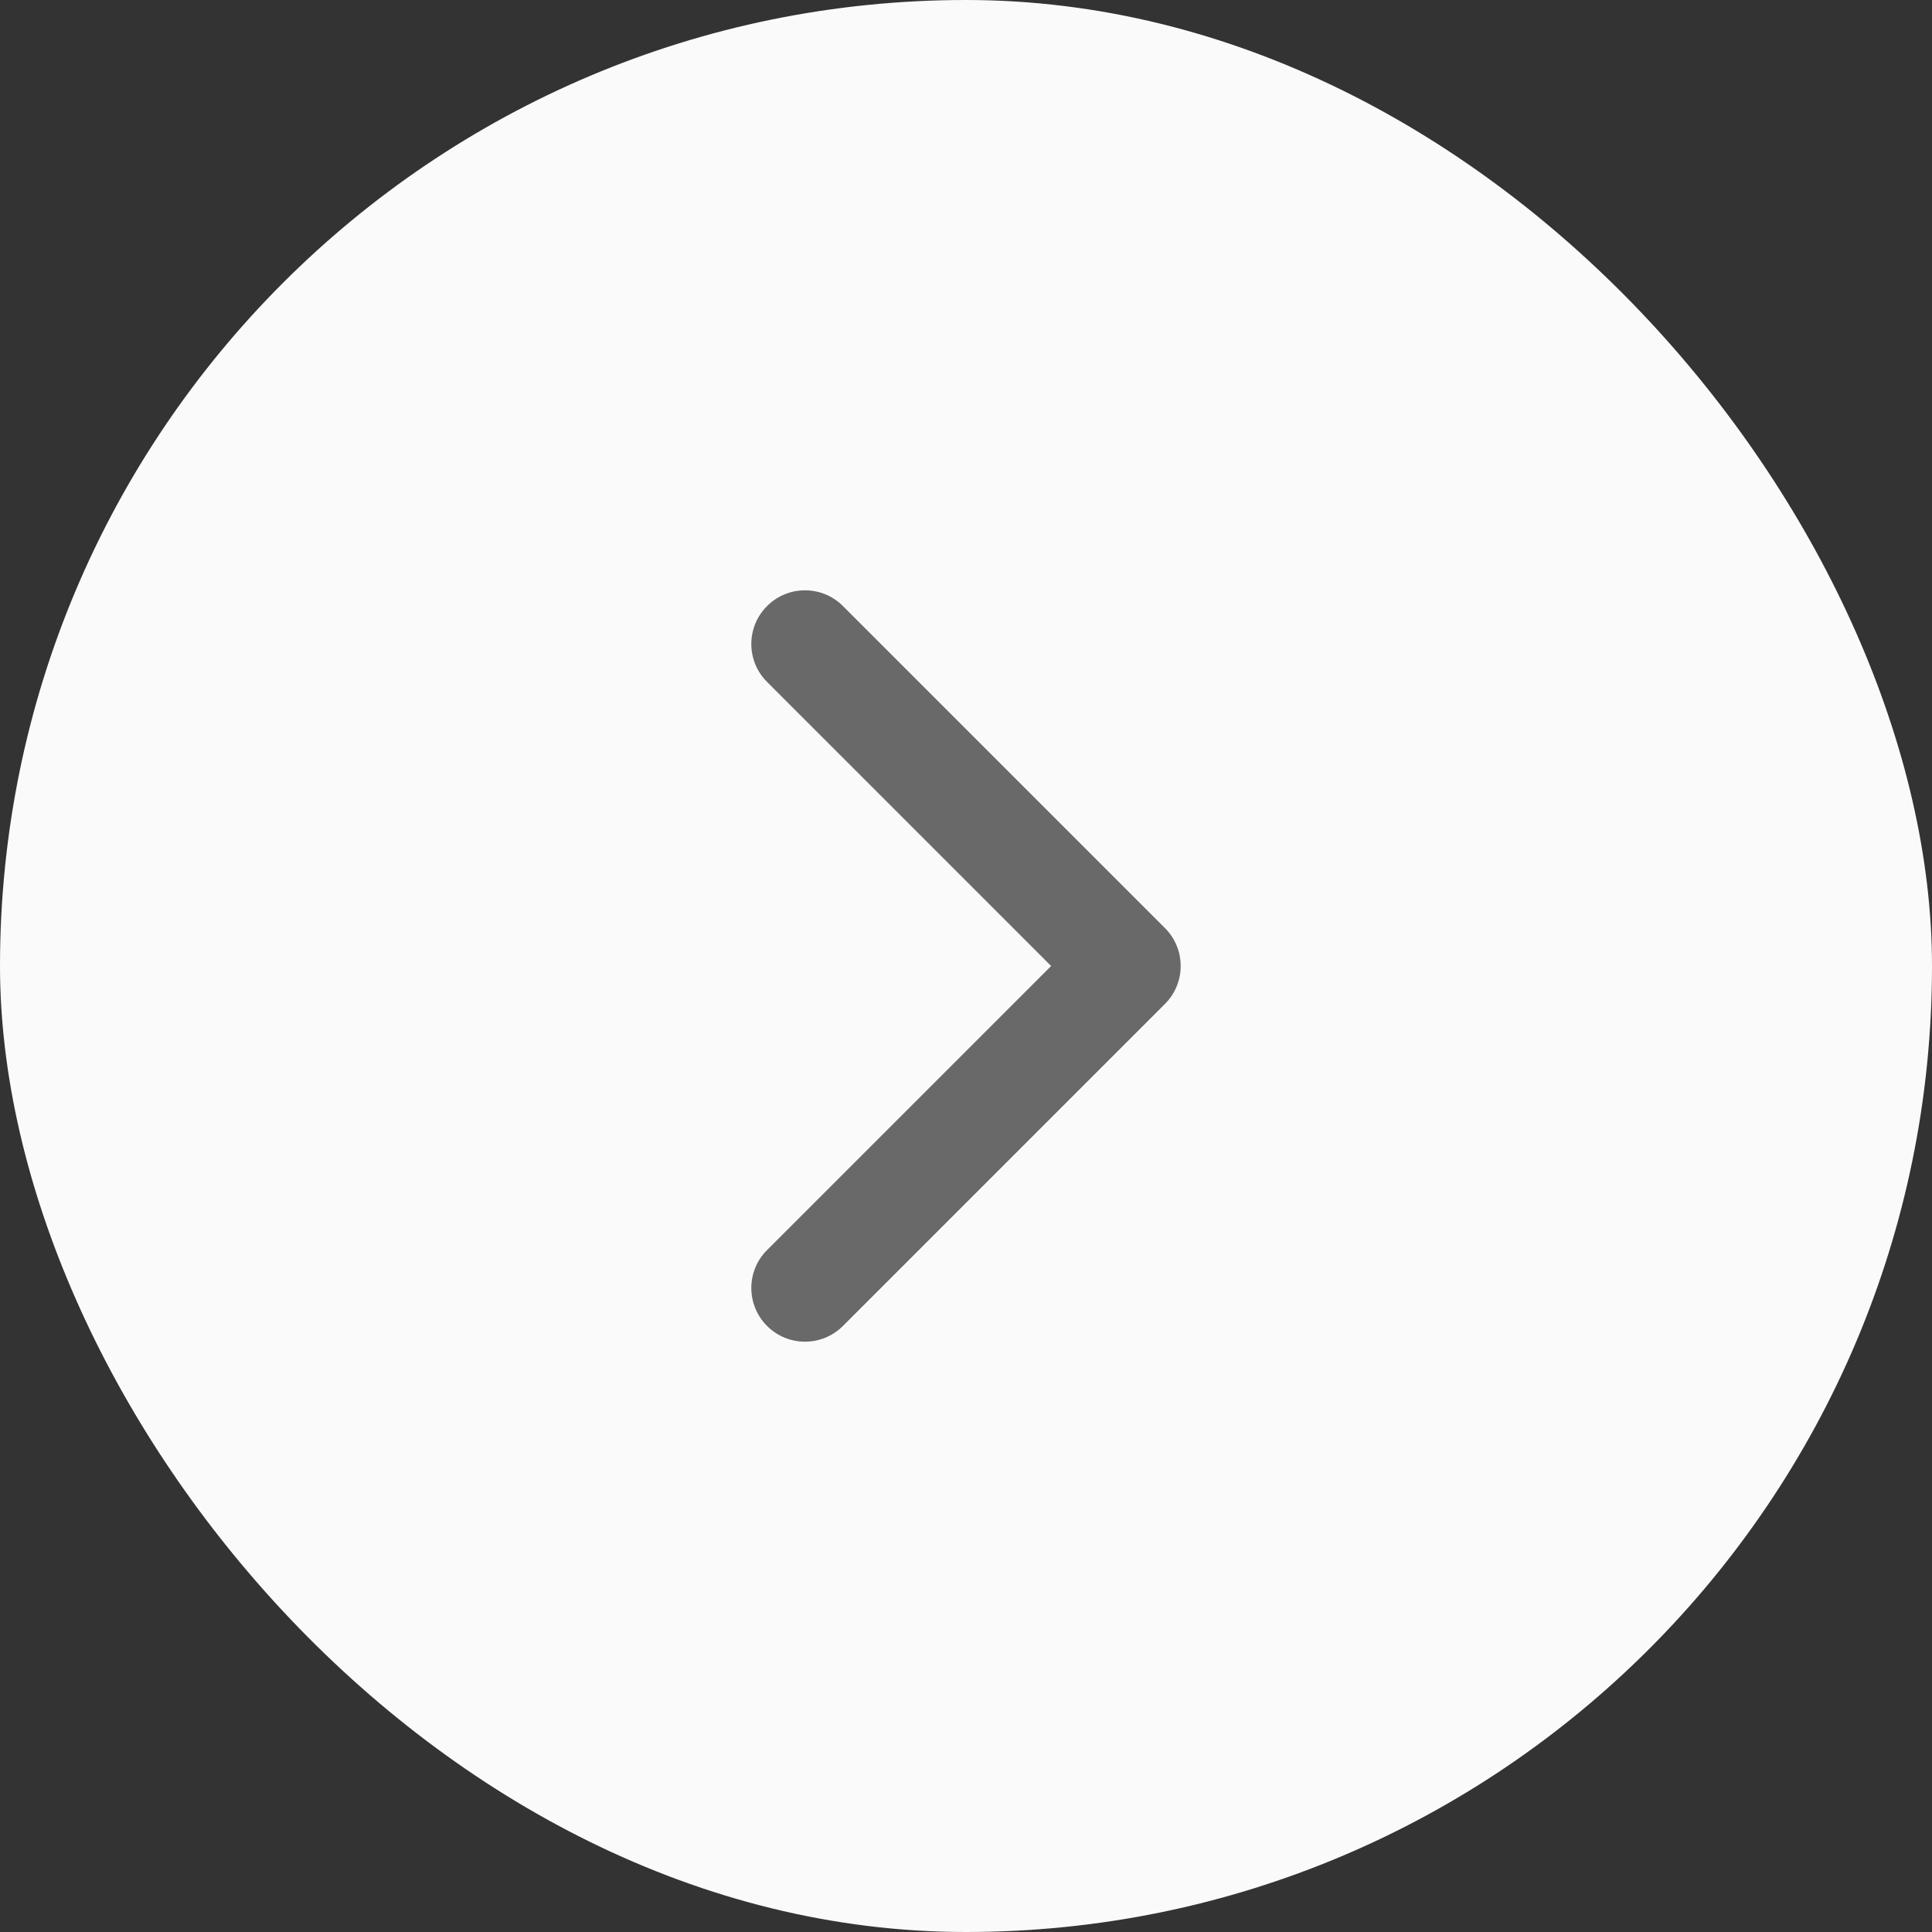 <svg width="36" height="36" viewBox="0 0 36 36" fill="none" xmlns="http://www.w3.org/2000/svg">
<rect x="0" y="0" width="36" height="36" fill="#333333" stroke="none"/>
<rect width="36" height="36" rx="18" fill="#FAFAFA"/>
<path fill-rule="evenodd" clip-rule="evenodd" d="M14.293 11.293C14.683 10.902 15.317 10.902 15.707 11.293L21.707 17.293C22.098 17.683 22.098 18.317 21.707 18.707L15.707 24.707C15.317 25.098 14.683 25.098 14.293 24.707C13.902 24.317 13.902 23.683 14.293 23.293L19.586 18L14.293 12.707C13.902 12.317 13.902 11.683 14.293 11.293Z" fill="#696969"/>
</svg>
